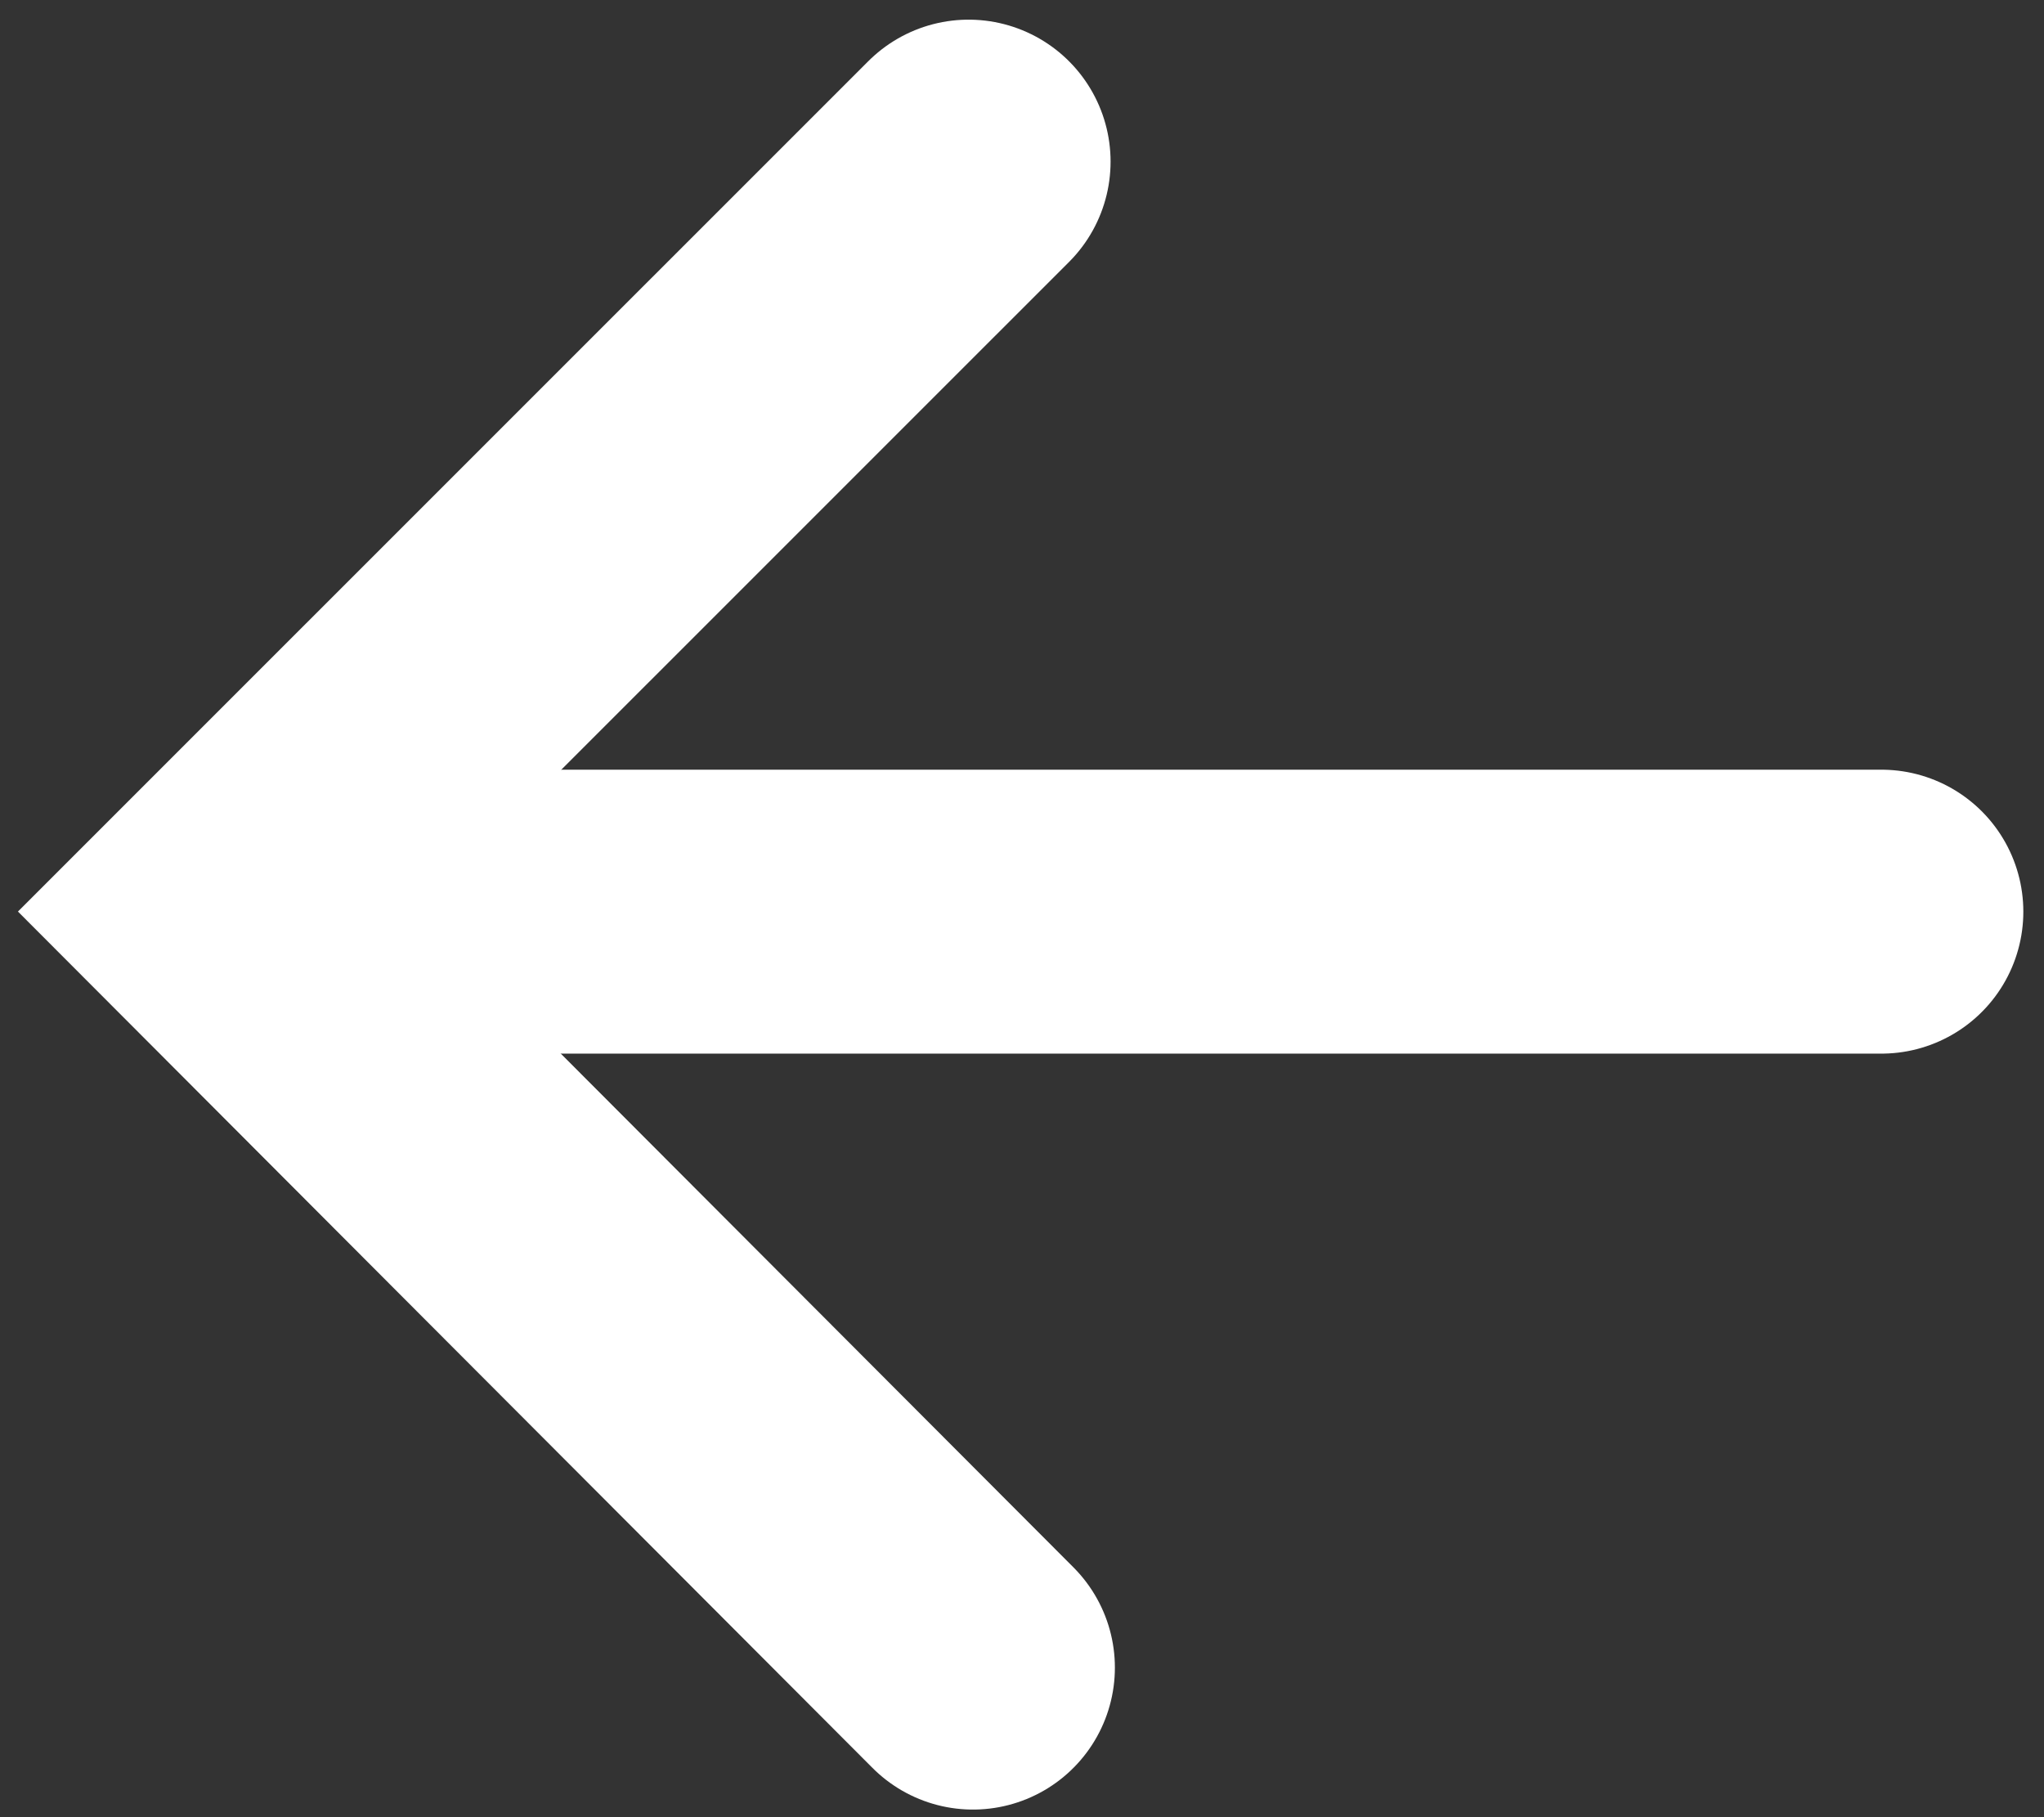 <svg width="18" height="16" viewBox="0 0 18 16" fill="none" xmlns="http://www.w3.org/2000/svg">
<rect x="0" y="0" width="18" height="16" fill="#333333" stroke="none"/>
<path d="M8.53 1.423L1.925 8.027L8.568 14.683" stroke="white" stroke-width="2.5" stroke-miterlimit="10" stroke-linecap="round"/>
<path d="M2.568 8.027L16.568 8.027" stroke="white" stroke-width="2.5" stroke-miterlimit="10" stroke-linecap="round"/>
</svg>
